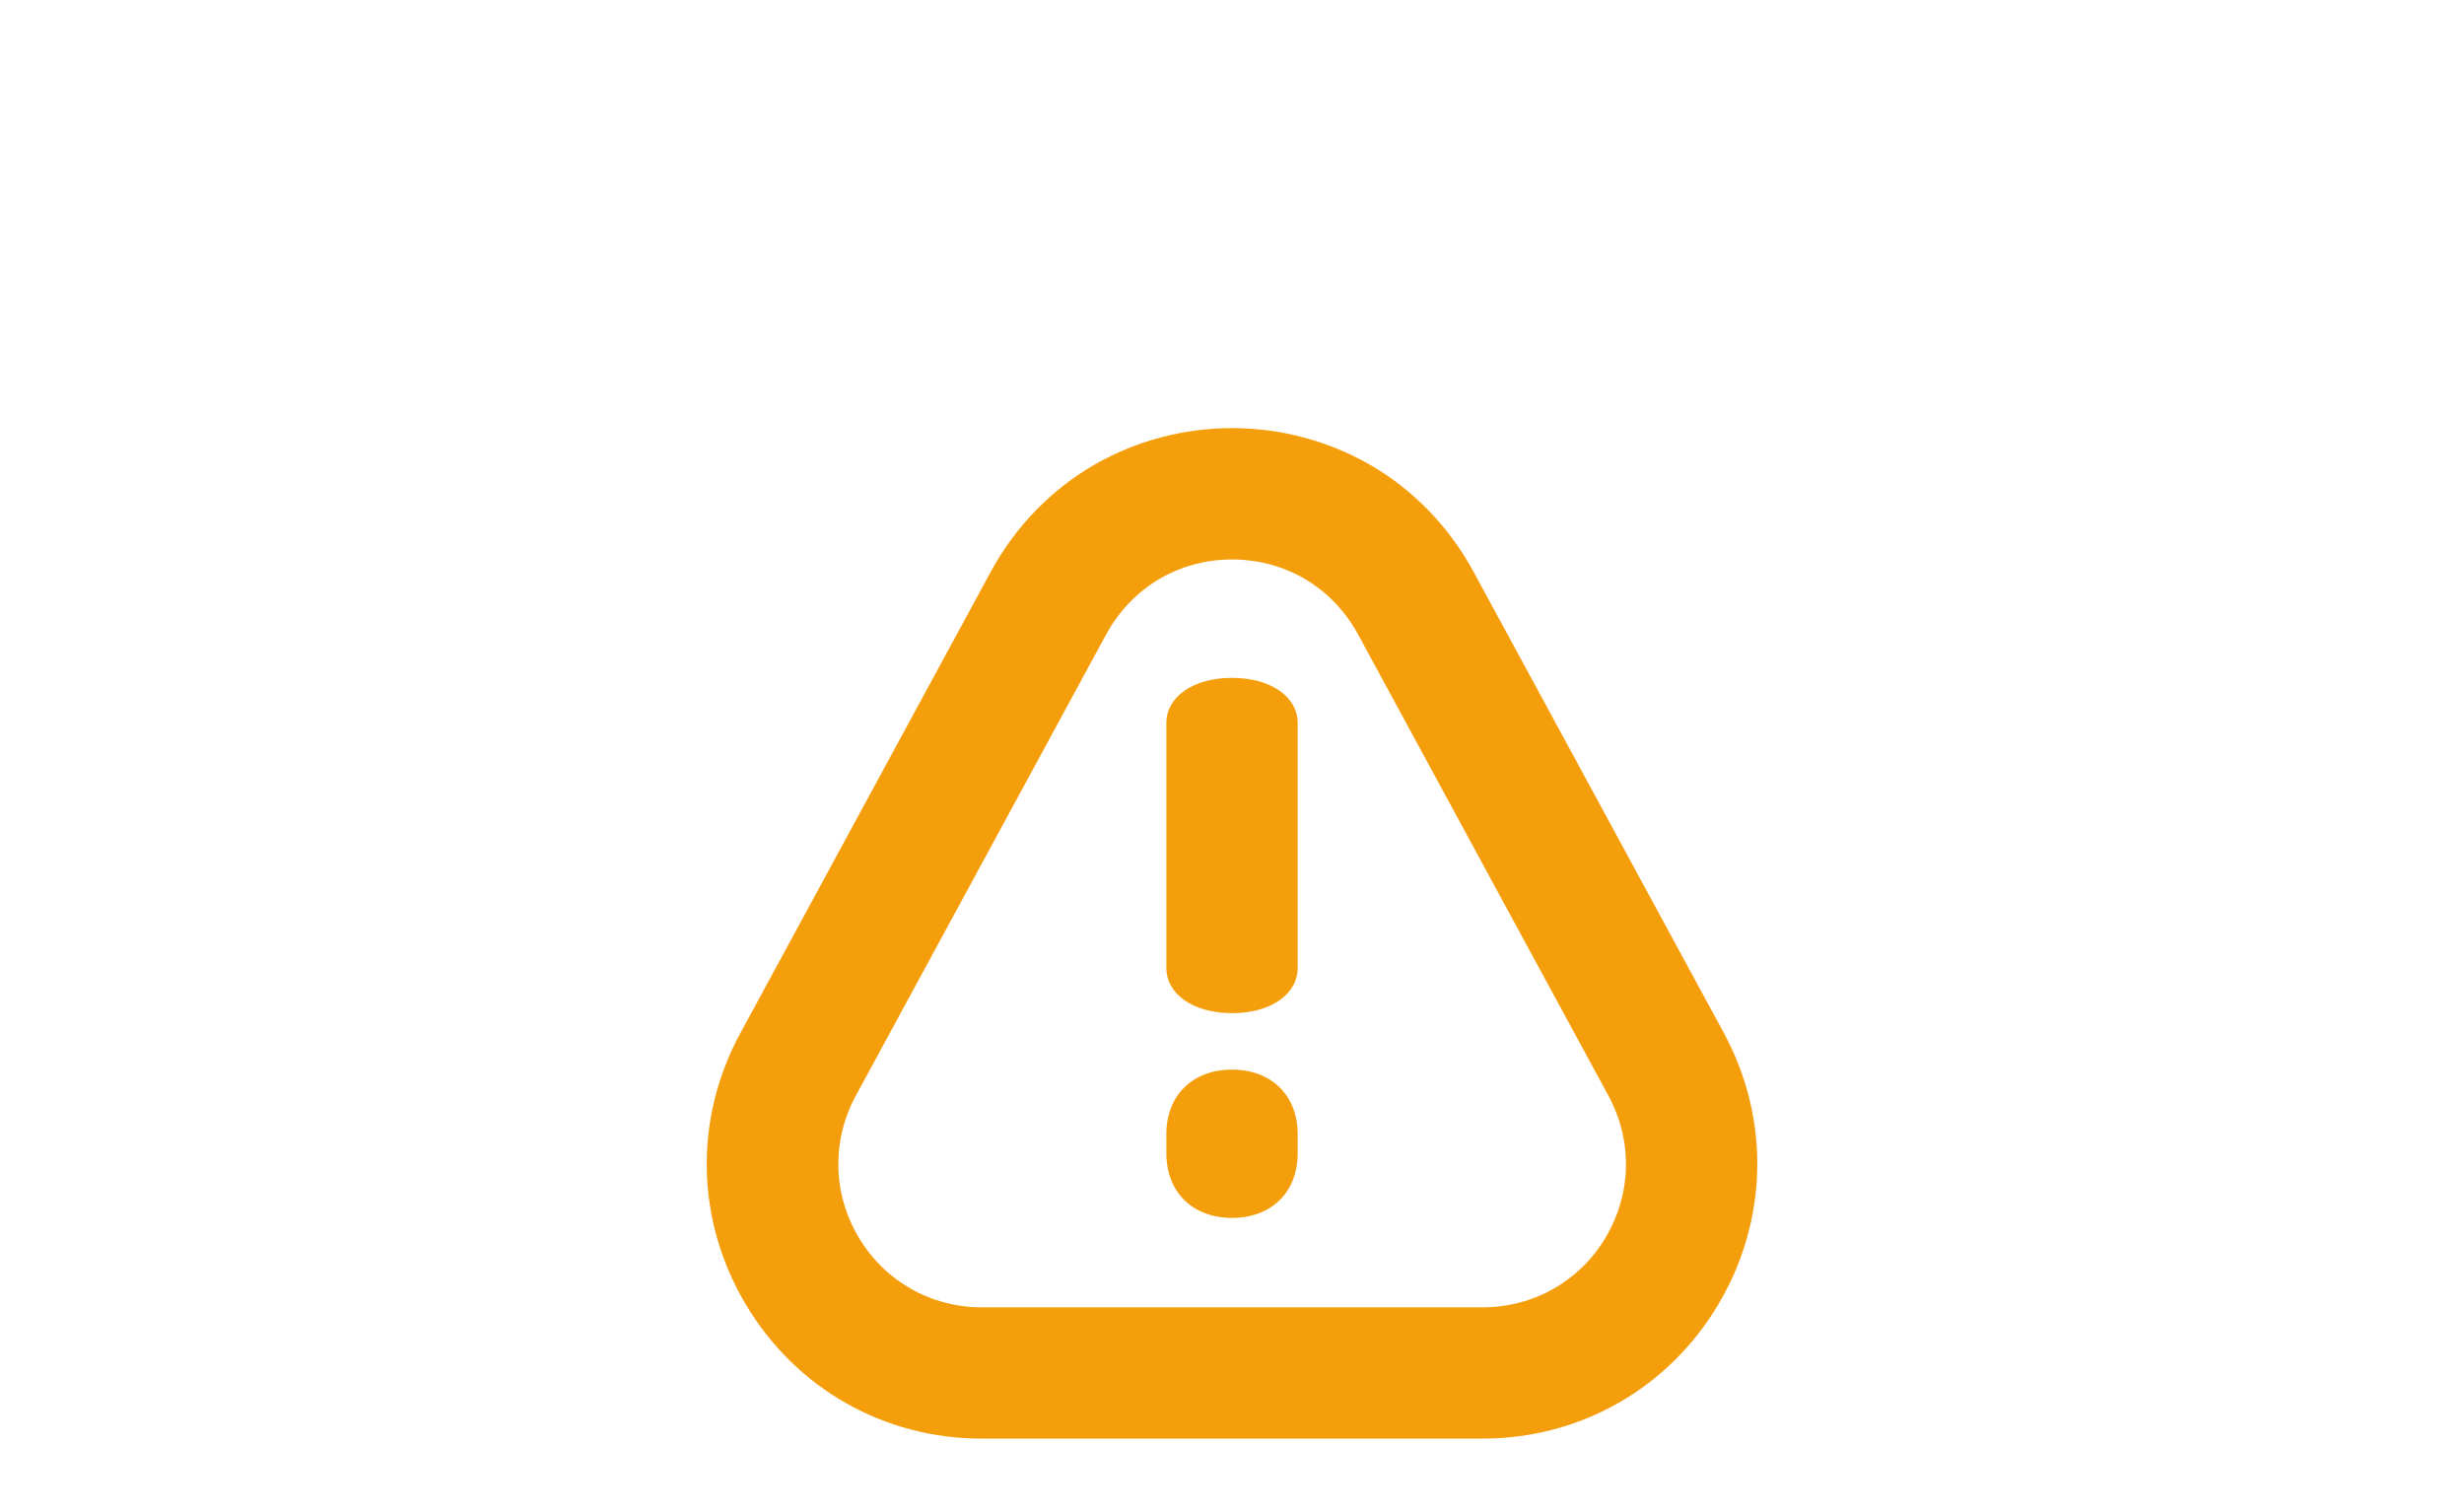 <svg id="eolRhyiAxfs1" xmlns="http://www.w3.org/2000/svg" xmlns:xlink="http://www.w3.org/1999/xlink" viewBox="0 0 82.86 50.841" shape-rendering="geometricPrecision" text-rendering="geometricPrecision"><style><![CDATA[#eolRhyiAxfs3_tr {animation: eolRhyiAxfs3_tr__tr 3000ms linear infinite normal forwards}@keyframes eolRhyiAxfs3_tr__tr { 0% {transform: translate(41.43px,40.957px) rotate(0deg);animation-timing-function: cubic-bezier(0.68,-0.55,0.265,1.55)} 6.667% {transform: translate(41.43px,40.957px) rotate(-5deg);animation-timing-function: cubic-bezier(0.68,-0.55,0.265,1.55)} 13.333% {transform: translate(41.43px,40.957px) rotate(5deg);animation-timing-function: cubic-bezier(0.68,-0.55,0.265,1.55)} 20% {transform: translate(41.43px,40.957px) rotate(-3deg);animation-timing-function: cubic-bezier(0.68,-0.55,0.265,1.55)} 23.333% {transform: translate(41.43px,40.957px) rotate(3deg);animation-timing-function: cubic-bezier(0.68,-0.55,0.265,1.55)} 30% {transform: translate(41.43px,40.957px) rotate(-1deg);animation-timing-function: cubic-bezier(0.68,-0.55,0.265,1.55)} 36.667% {transform: translate(41.43px,40.957px) rotate(1deg);animation-timing-function: cubic-bezier(0.68,-0.55,0.265,1.55)} 40% {transform: translate(41.43px,40.957px) rotate(0deg)} 100% {transform: translate(41.43px,40.957px) rotate(0deg)}}]]></style><path d="M62.962,37.068L47.712,8.97c-1.5-2.762-3.712-5.038-6.388-6.562-2.512-1.424-5.388-2.188-8.324-2.188-2.924,0-5.8.762-8.312,2.188-2.674,1.524-4.888,3.8-6.388,6.562L3.05,37.068c-2.85,5.238-2.724,11.412.326,16.536s8.424,8.174,14.374,8.174h30.498c5.962,0,11.336-3.062,14.374-8.174s3.174-11.3.338-16.536h.002Zm-7.2,12.45c-1.588,2.674-4.4,4.262-7.5,4.262h-30.51c-3.112,0-5.912-1.6-7.5-4.262-1.588-2.674-1.65-5.9-.176-8.624l15.25-28.098c1.562-2.862,4.424-4.574,7.674-4.574s6.124,1.712,7.674,4.562l15.25,28.098c1.488,2.738,1.424,5.962-.162,8.638v-.002Z" transform="matrix(.552 0 0 0.552 23.216 14.274)" fill="#f59e0b"/><g id="eolRhyiAxfs3_tr" transform="translate(41.43,40.957) rotate(0)"><g transform="translate(-41.43,-40.957)"><path d="M4.876,0.93c-2.4,0-4,1.6-4,4v1.2c0,2.4,1.6,4,4,4s4-1.6,4-4v-1.2c0-2.4-1.6-4-4-4Z" transform="matrix(.552 0 0 0.542 38.739 35.463)" fill="#f59e0b"/><path d="M4.876,0.932c-2.4,0-4,1.2-4,2.8v15.2c0,1.6,1.6,2.8,4,2.8s4-1.2,4-2.8v-15.2c0-1.6-1.6-2.8-4-2.8Z" transform="matrix(.552 0 0 0.542 38.739 22.289)" fill="#f59e0b"/></g></g></svg>